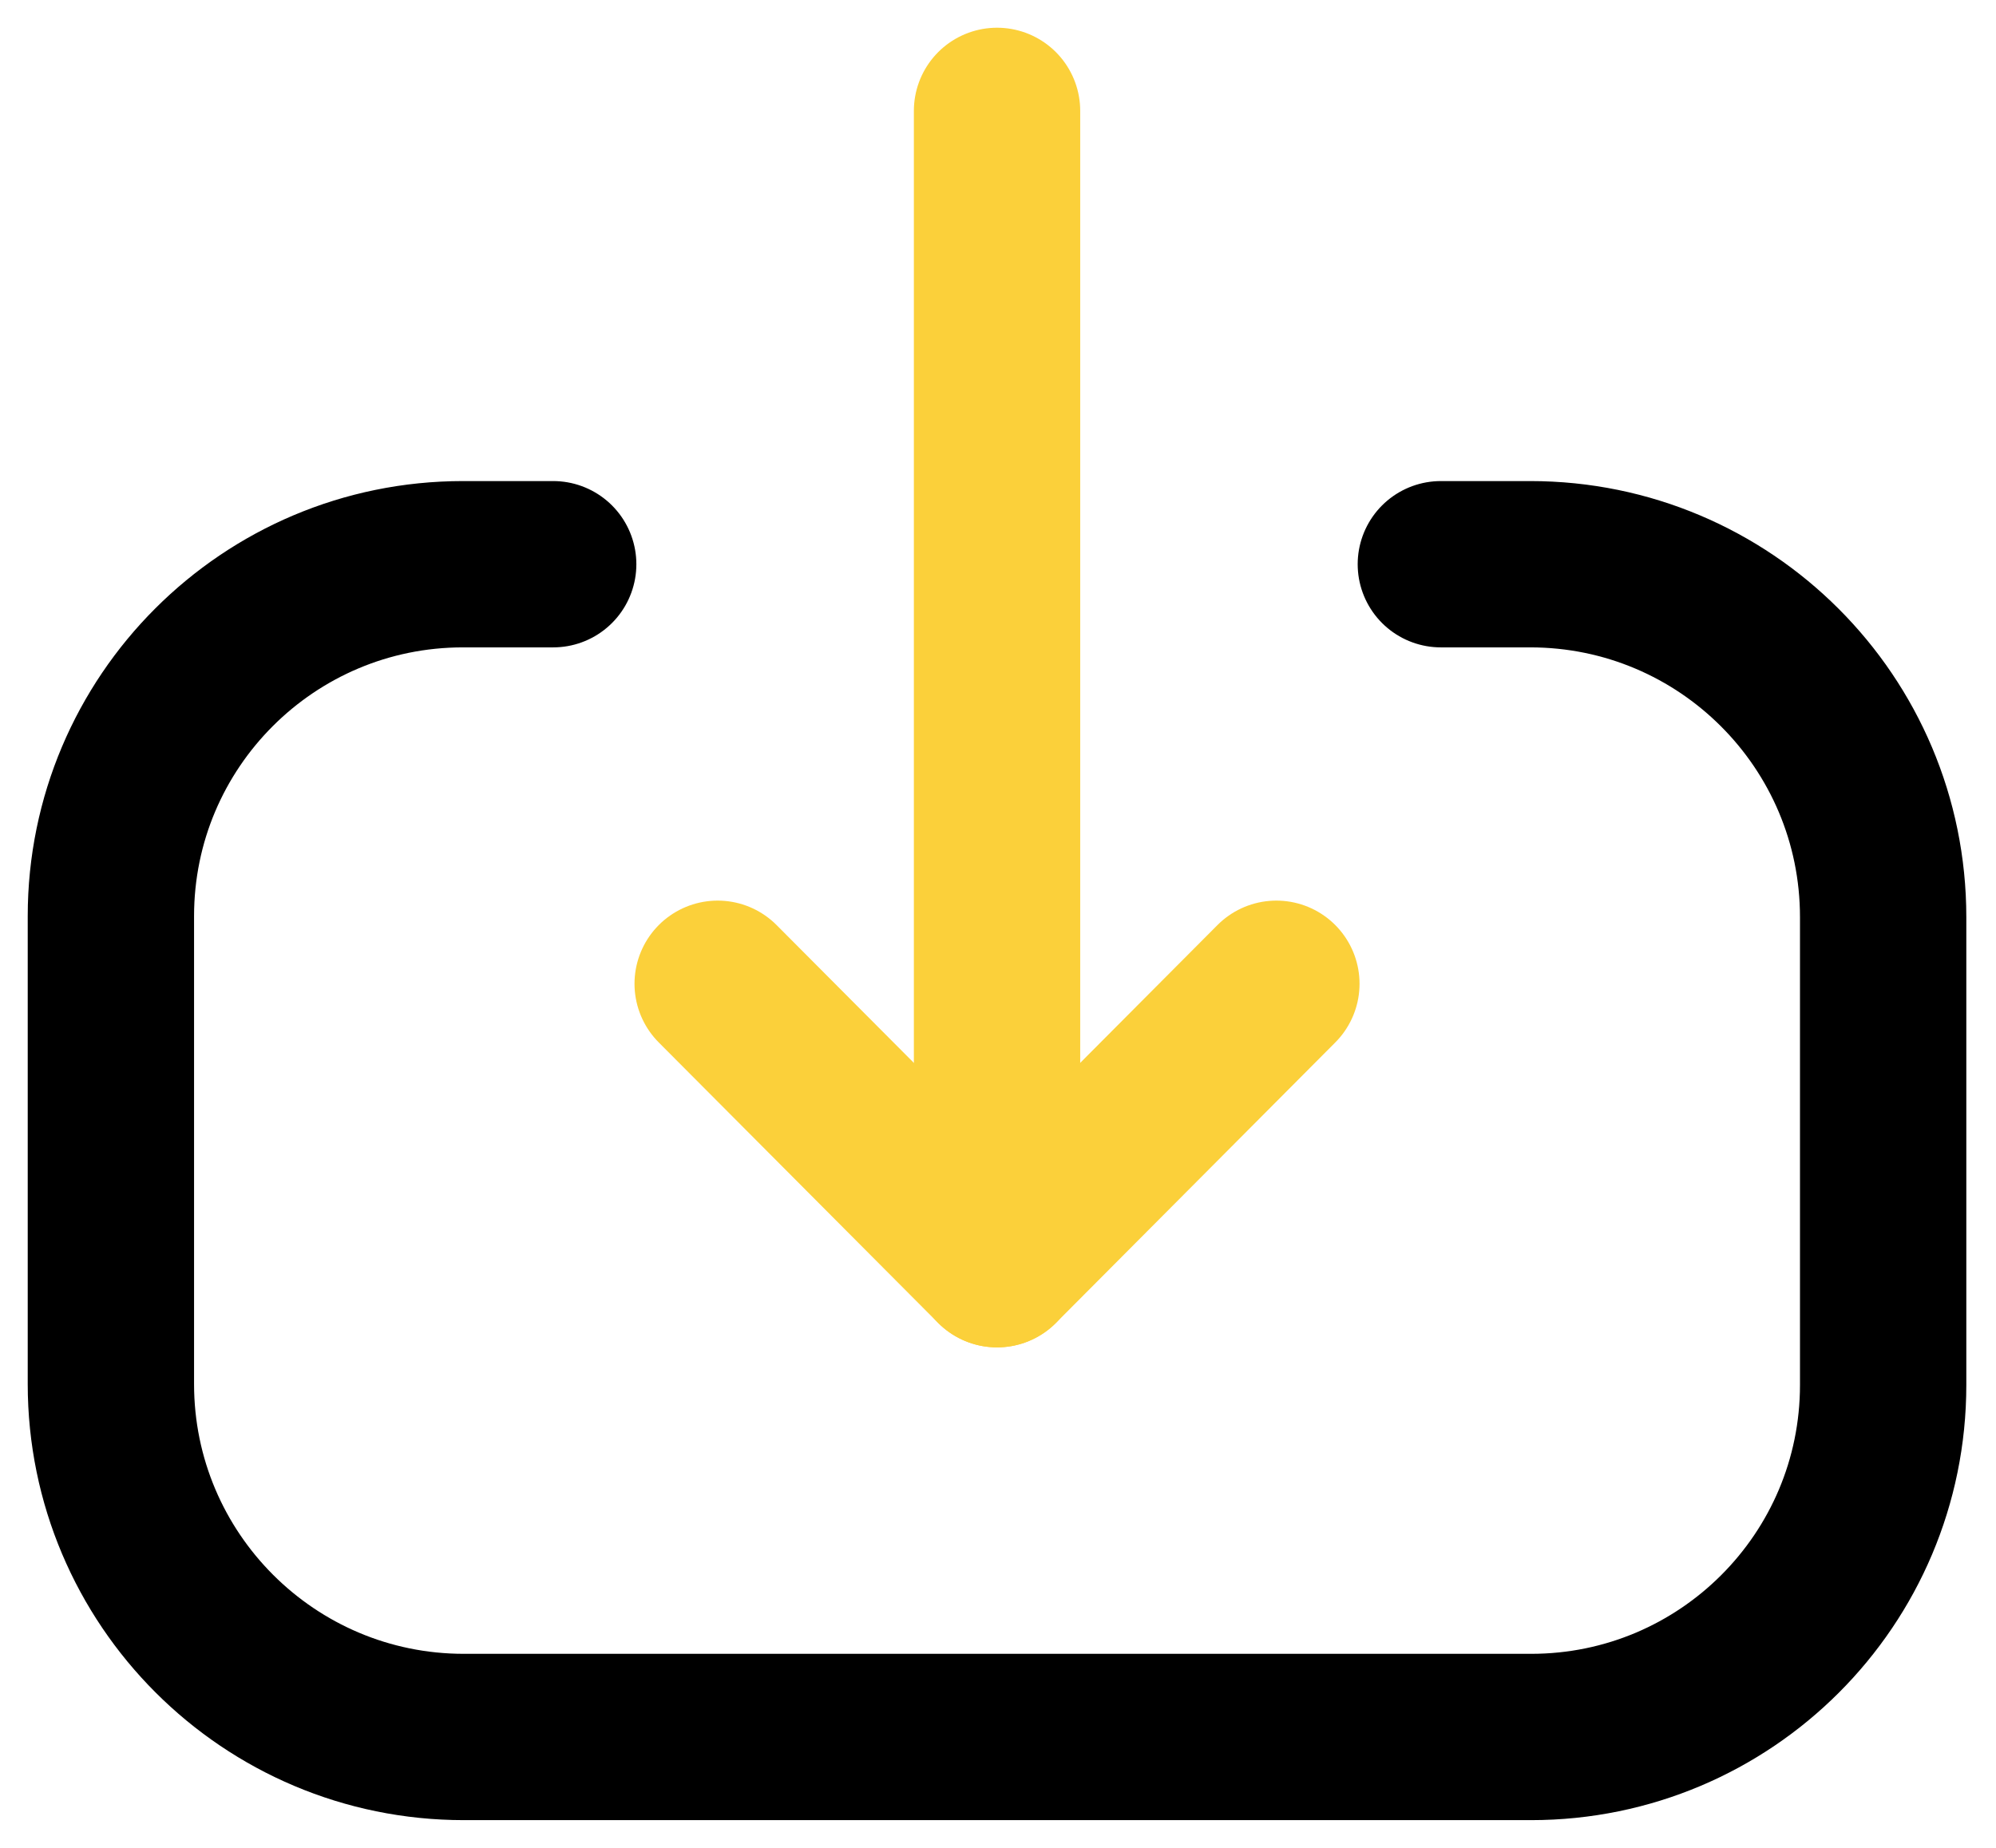 <svg width="54" height="50" viewBox="0 0 54 50" fill="none" xmlns="http://www.w3.org/2000/svg">
<path d="M26.974 34.207L26.974 3" stroke="#FBD03A" stroke-width="4.5" stroke-linecap="round" stroke-linejoin="round"/>
<path d="M34.531 26.619L26.974 34.208L19.416 26.619" stroke="#FBD03A" stroke-width="4.5" stroke-linecap="round" stroke-linejoin="round"/>
<path d="M38.981 15.267H41.399C46.673 15.267 50.947 19.54 50.947 24.817L50.947 37.475C50.947 42.736 46.684 47 41.423 47L12.55 47C7.276 47 3 42.724 3 37.449L3 24.789C3 19.53 7.266 15.267 12.524 15.267H14.966" stroke="black" stroke-width="4.5" stroke-linecap="round" stroke-linejoin="round"/>
</svg>